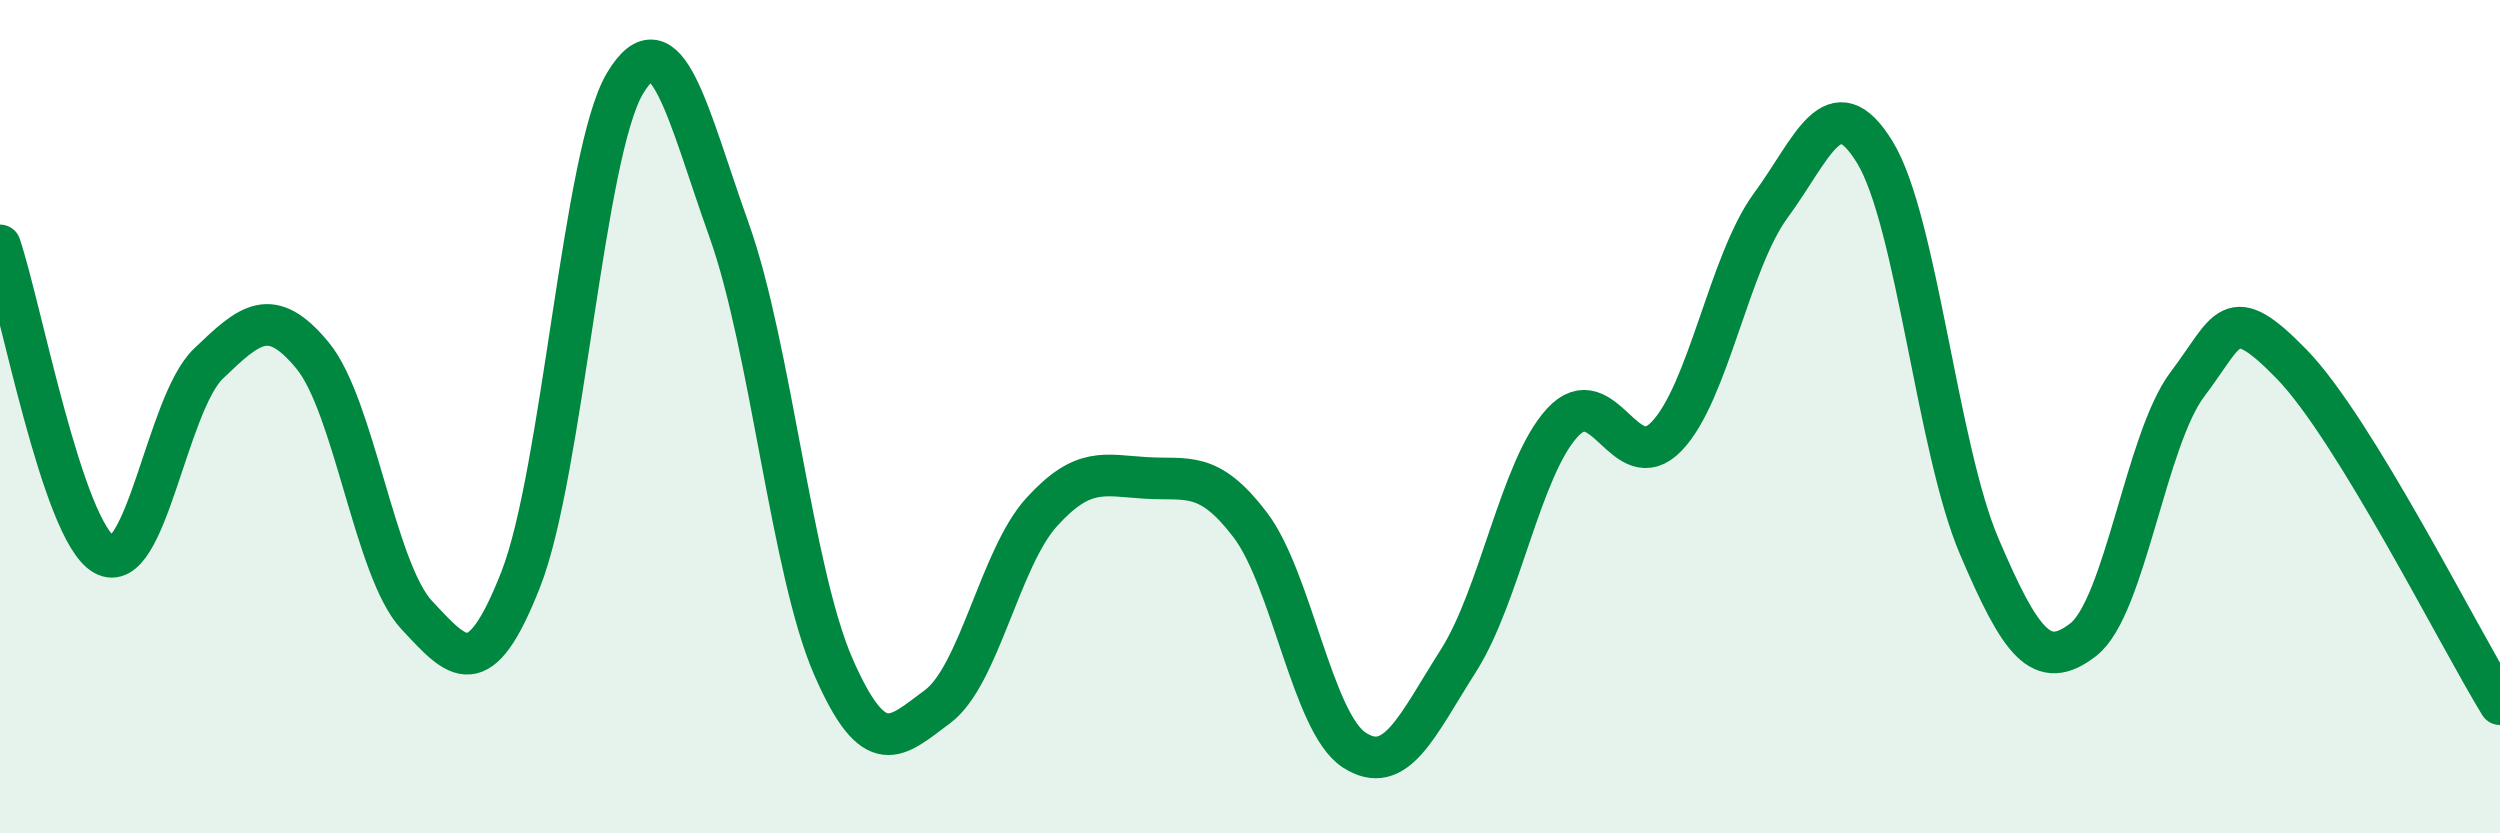 
    <svg width="60" height="20" viewBox="0 0 60 20" xmlns="http://www.w3.org/2000/svg">
      <path
        d="M 0,5.89 C 0.5,7.37 1.5,12.74 2.5,13.31 C 3.5,13.88 4,9.69 5,8.73 C 6,7.77 6.5,7.32 7.5,8.53 C 8.5,9.74 9,13.69 10,14.76 C 11,15.83 11.5,16.45 12.5,13.9 C 13.5,11.35 14,3.67 15,2 C 16,0.33 16.5,2.73 17.5,5.53 C 18.5,8.33 19,13.71 20,16 C 21,18.29 21.5,17.7 22.5,16.96 C 23.5,16.22 24,13.39 25,12.29 C 26,11.19 26.5,11.41 27.5,11.47 C 28.5,11.53 29,11.28 30,12.59 C 31,13.9 31.5,17.35 32.5,18 C 33.5,18.65 34,17.43 35,15.86 C 36,14.29 36.5,11.22 37.5,10.14 C 38.5,9.06 39,11.51 40,10.47 C 41,9.43 41.5,6.29 42.5,4.93 C 43.5,3.57 44,2.02 45,3.66 C 46,5.3 46.5,10.77 47.5,13.11 C 48.5,15.45 49,16.13 50,15.35 C 51,14.57 51.5,10.54 52.5,9.22 C 53.5,7.9 53.5,7.2 55,8.74 C 56.5,10.28 59,15.27 60,16.9L60 20L0 20Z"
        fill="#008740"
        opacity="0.1"
        stroke-linecap="round"
        stroke-linejoin="round"
      />
      <path
        d="M 0,5.89 C 0.5,7.37 1.5,12.74 2.5,13.31 C 3.5,13.88 4,9.69 5,8.73 C 6,7.77 6.5,7.32 7.5,8.53 C 8.5,9.74 9,13.69 10,14.76 C 11,15.83 11.5,16.45 12.5,13.9 C 13.5,11.35 14,3.67 15,2 C 16,0.33 16.5,2.73 17.5,5.53 C 18.5,8.33 19,13.71 20,16 C 21,18.29 21.5,17.7 22.5,16.96 C 23.5,16.22 24,13.39 25,12.29 C 26,11.19 26.5,11.41 27.5,11.47 C 28.5,11.53 29,11.28 30,12.59 C 31,13.9 31.5,17.35 32.5,18 C 33.5,18.65 34,17.43 35,15.86 C 36,14.29 36.5,11.22 37.5,10.14 C 38.5,9.06 39,11.51 40,10.47 C 41,9.43 41.5,6.29 42.5,4.93 C 43.5,3.57 44,2.02 45,3.66 C 46,5.3 46.5,10.77 47.5,13.11 C 48.5,15.45 49,16.13 50,15.35 C 51,14.57 51.5,10.54 52.5,9.22 C 53.5,7.9 53.5,7.2 55,8.74 C 56.5,10.28 59,15.27 60,16.9"
        stroke="#008740"
        stroke-width="1"
        fill="none"
        stroke-linecap="round"
        stroke-linejoin="round"
      />
    </svg>
  